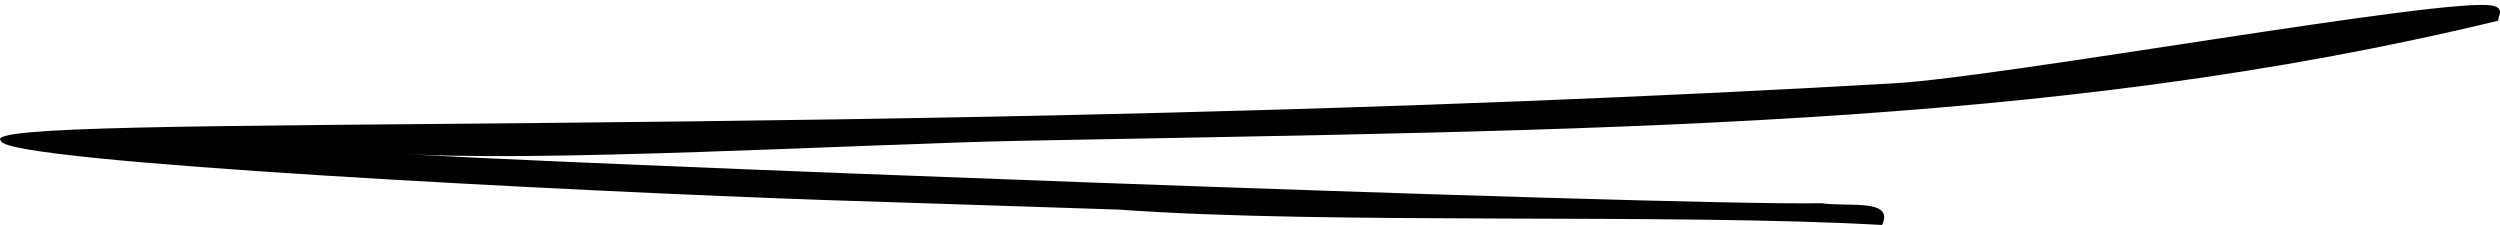 <?xml version="1.0" encoding="utf-8"?>
<!-- Generator: Adobe Illustrator 15.0.0, SVG Export Plug-In . SVG Version: 6.00 Build 0)  -->
<!DOCTYPE svg PUBLIC "-//W3C//DTD SVG 1.1//EN" "http://www.w3.org/Graphics/SVG/1.1/DTD/svg11.dtd">
<svg version="1.1" id="Vrstva_1" xmlns="http://www.w3.org/2000/svg" xmlns:xlink="http://www.w3.org/1999/xlink" x="0px" y="0px"
	 width="200px" height="18px" viewBox="0 0 200 18" enable-background="new 0 0 200 18" xml:space="preserve">
<g>
	<path fill-rule="evenodd" clip-rule="evenodd" fill="#010101" d="M65.857,15.997C47.214,15.36,0.206,13.01,0.087,11.273
		c-2.969-2.375,69.992,0.064,151.489-4.612c8.7-0.5,44.437-6.969,47.842-6.207c1.021,0.222,0.371,0.949,0.443,1.2l0,0
		c-36.032,8.722-72.364,8.708-118.231,9.61c-12.317,0.24-39.382,1.814-50.212,0.989c9.023,0.688,101.596,4.227,114.299,4.005
		c2.2,0.309,5.836-0.387,4.85,1.74c-16.678-0.95-44.486-0.017-61.061-1.231"/>
</g>
</svg>
